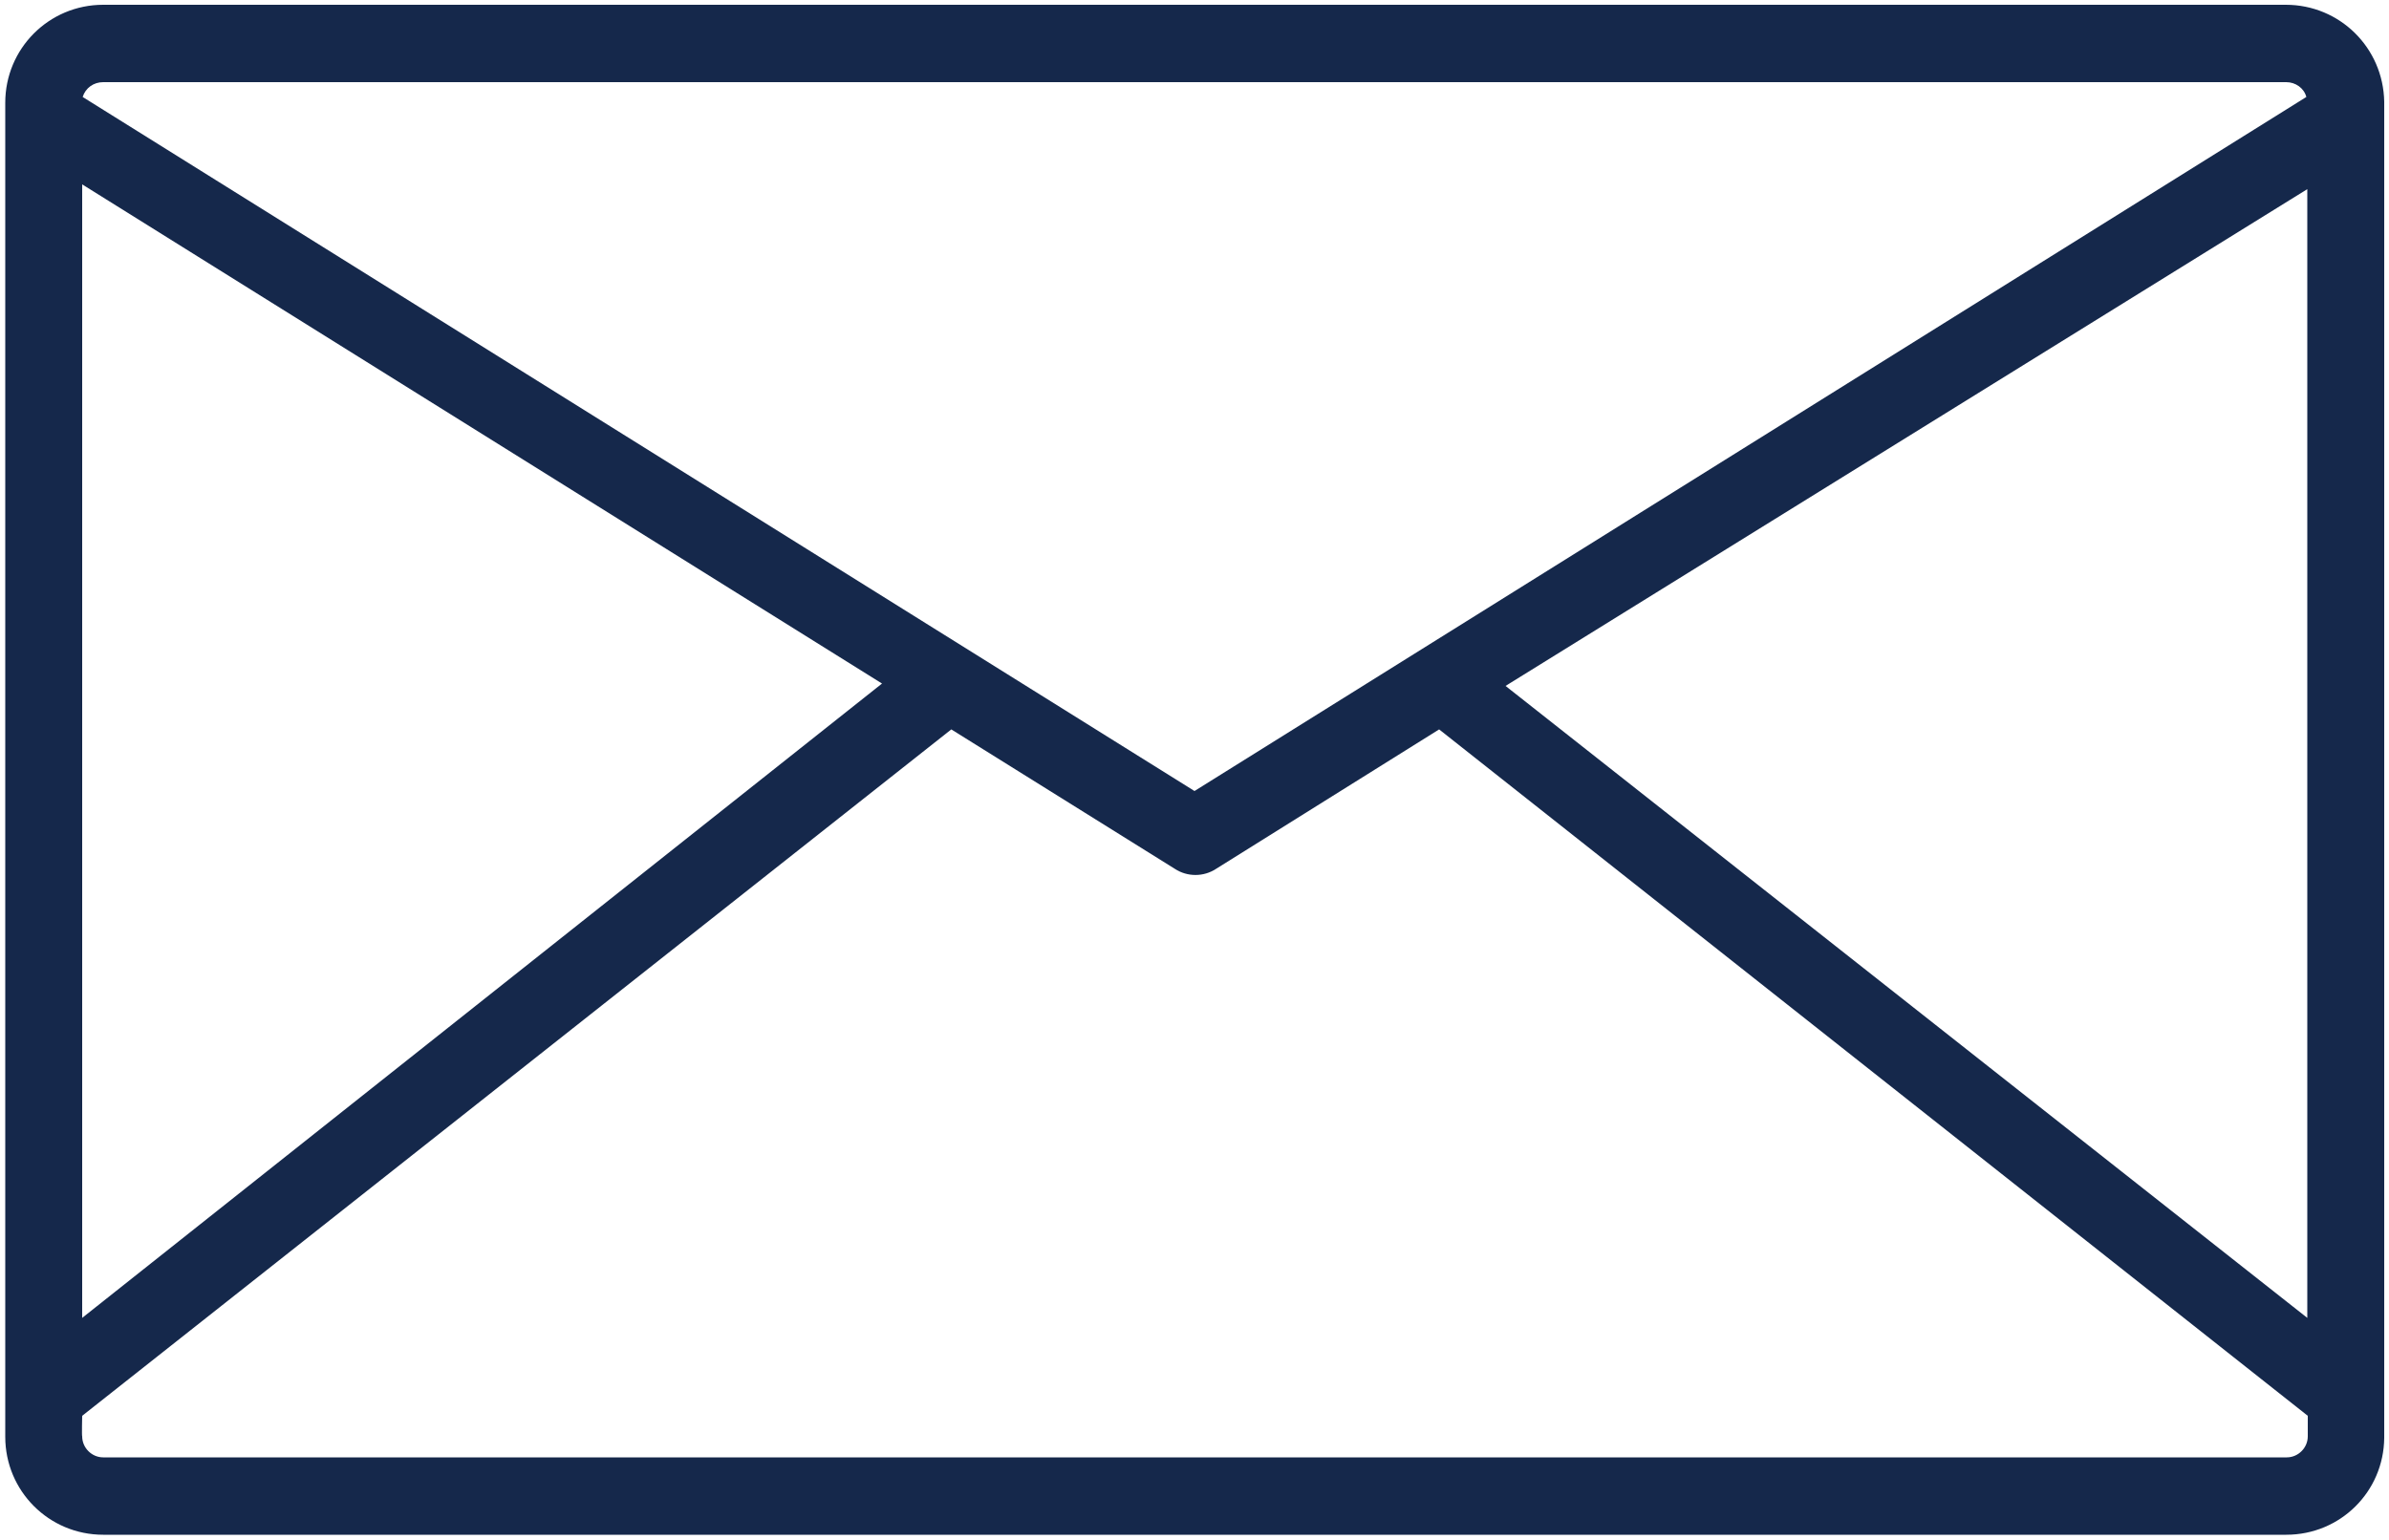<svg xml:space="preserve" viewBox="0 0 500 322.3" y="0px" x="0px" xmlns:xlink="http://www.w3.org/1999/xlink" xmlns="http://www.w3.org/2000/svg" id="Layer_1" version="1.1">
<path d="M498.9,300.8V21.6v-0.2V300.8L498.9,300.8z M21.6,321.3h456.9c11.3,0,20.4-9,20.5-20.3V21.3
	C498.8,10,489.7,1,478.4,1H21.6C10.2,1,1.1,10.2,1.1,21.5v279.3C1.1,312.1,10.2,321.3,21.6,321.3L21.6,321.3z M482.9,275.9
	L315.1,143.6l167.8-104V275.9z M21.6,17.2h456.9c1.9,0,3.7,1.2,4.2,3.1L250,165.6L17.3,20.3C17.9,18.4,19.6,17.2,21.6,17.2z
	 M17.2,38.6l167.4,104.5L17.2,275.9V38.6z M17.2,296.4l181.9-143.7l46.8,29.2c2.6,1.7,6,1.7,8.6,0l46.7-29.2L483,296.4v4.3
	c0,2.4-2,4.4-4.4,4.4H21.6c-2.4,0-4.4-2-4.4-4.4C17.1,300.7,17.2,296.4,17.2,296.4z" fill="#15284B" id="CARTA"></path>
</svg>
